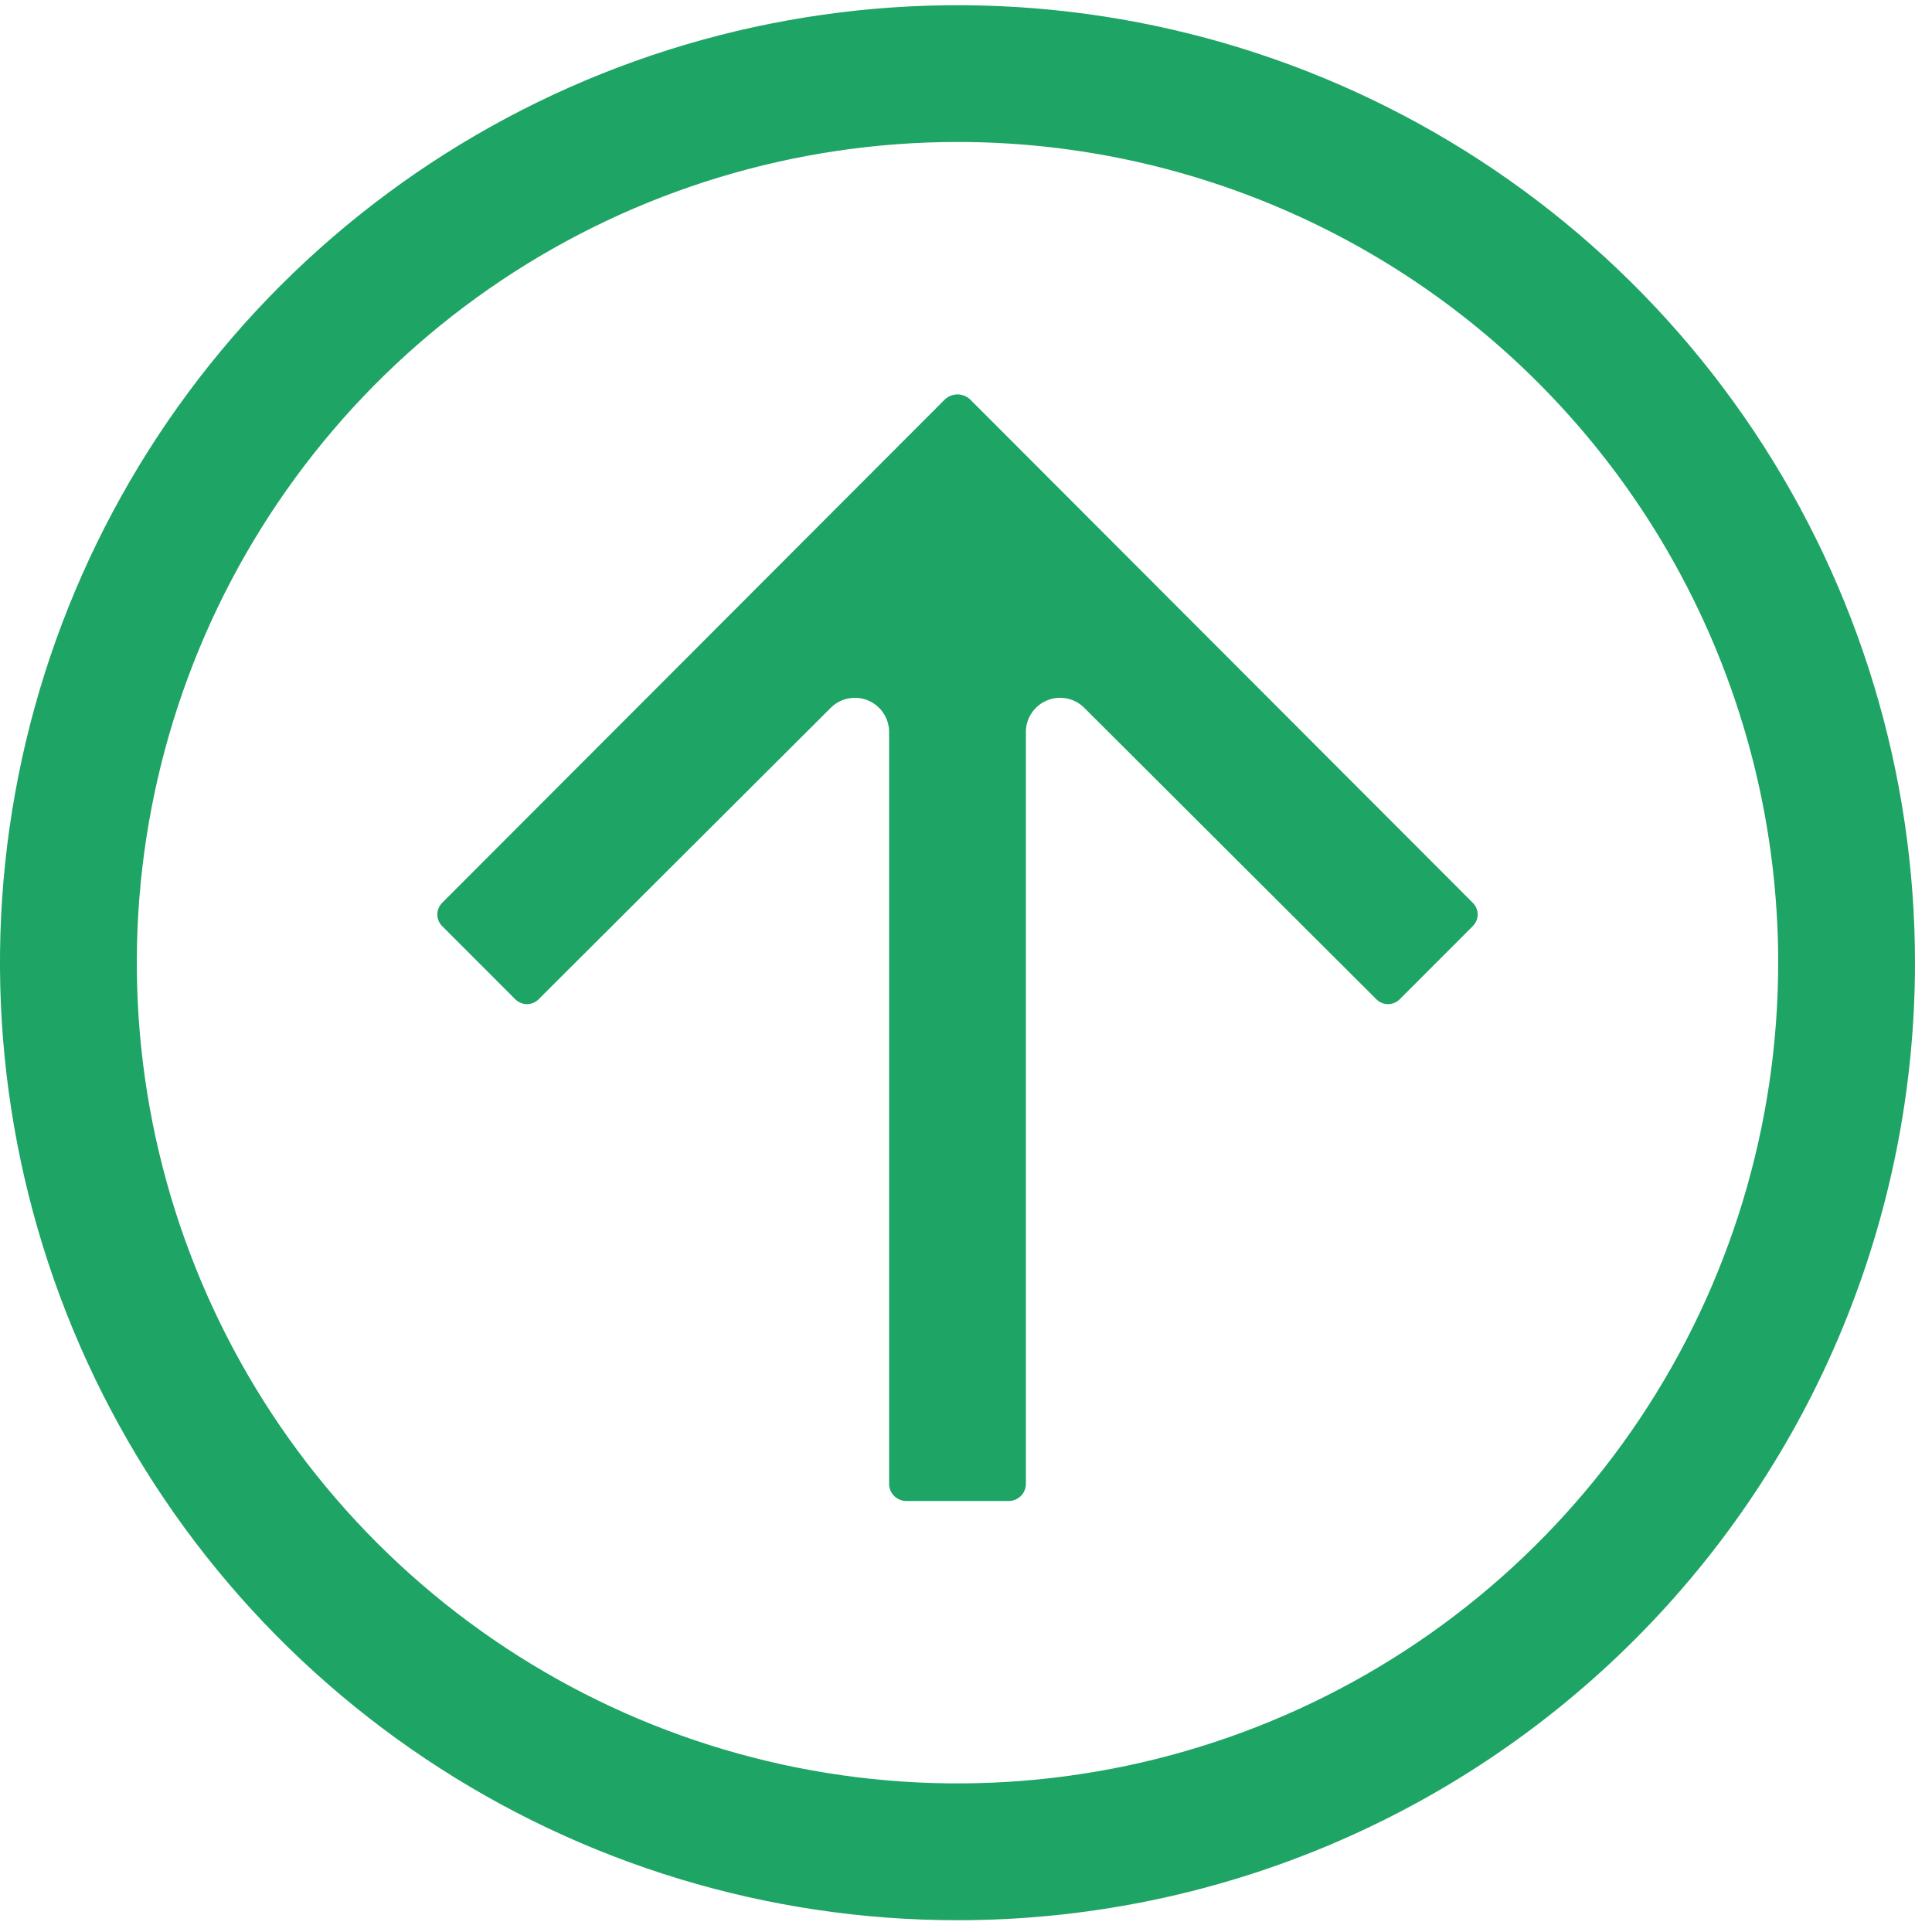 <svg width="31" height="31" viewBox="0 0 31 31" fill="none" xmlns="http://www.w3.org/2000/svg">
<path d="M15.364 30.811C12.325 30.811 9.355 29.91 6.828 28.221C4.302 26.533 2.332 24.134 1.169 21.326C0.007 18.519 -0.298 15.43 0.295 12.45C0.888 9.469 2.351 6.732 4.5 4.583C6.649 2.435 9.386 0.971 12.366 0.379C15.347 -0.214 18.436 0.09 21.243 1.253C24.05 2.416 26.45 4.385 28.138 6.911C29.826 9.438 30.727 12.408 30.727 15.447C30.727 19.522 29.109 23.429 26.227 26.311C23.346 29.192 19.438 30.811 15.364 30.811ZM15.364 2.278C12.759 2.278 10.213 3.05 8.047 4.497C5.882 5.944 4.194 8.001 3.197 10.408C2.201 12.814 1.94 15.462 2.448 18.016C2.956 20.571 4.21 22.917 6.052 24.759C7.894 26.6 10.24 27.855 12.794 28.363C15.349 28.871 17.997 28.61 20.403 27.613C22.809 26.617 24.866 24.929 26.313 22.763C27.76 20.598 28.532 18.052 28.532 15.447C28.532 11.954 27.145 8.605 24.675 6.135C22.206 3.666 18.856 2.278 15.364 2.278Z" fill="#1EA464"/>
<path d="M23.627 14.481L15.561 6.404C15.507 6.356 15.436 6.329 15.364 6.329C15.291 6.329 15.22 6.356 15.166 6.404L7.1 14.481C7.074 14.506 7.053 14.536 7.039 14.569C7.024 14.602 7.017 14.637 7.017 14.673C7.017 14.709 7.024 14.745 7.039 14.778C7.053 14.811 7.074 14.841 7.1 14.865L8.263 16.029C8.288 16.055 8.318 16.076 8.351 16.09C8.384 16.104 8.419 16.112 8.455 16.112C8.491 16.112 8.527 16.104 8.56 16.09C8.593 16.076 8.623 16.055 8.647 16.029L13.333 11.354C13.41 11.278 13.507 11.227 13.613 11.207C13.718 11.186 13.827 11.197 13.926 11.238C14.026 11.279 14.111 11.348 14.171 11.437C14.232 11.526 14.265 11.63 14.266 11.738V23.809C14.266 23.882 14.295 23.952 14.347 24.003C14.398 24.055 14.468 24.084 14.54 24.084H16.187C16.259 24.084 16.329 24.055 16.381 24.003C16.432 23.952 16.461 23.882 16.461 23.809V11.738C16.462 11.63 16.495 11.526 16.556 11.437C16.616 11.348 16.701 11.279 16.801 11.238C16.9 11.197 17.009 11.186 17.115 11.207C17.22 11.227 17.317 11.278 17.394 11.354L22.08 16.029C22.104 16.055 22.134 16.076 22.167 16.09C22.2 16.104 22.236 16.112 22.272 16.112C22.308 16.112 22.343 16.104 22.376 16.09C22.409 16.076 22.439 16.055 22.464 16.029L23.627 14.865C23.653 14.841 23.674 14.811 23.688 14.778C23.703 14.745 23.71 14.709 23.71 14.673C23.71 14.637 23.703 14.602 23.688 14.569C23.674 14.536 23.653 14.506 23.627 14.481Z" fill="#1EA464"/>
</svg>
